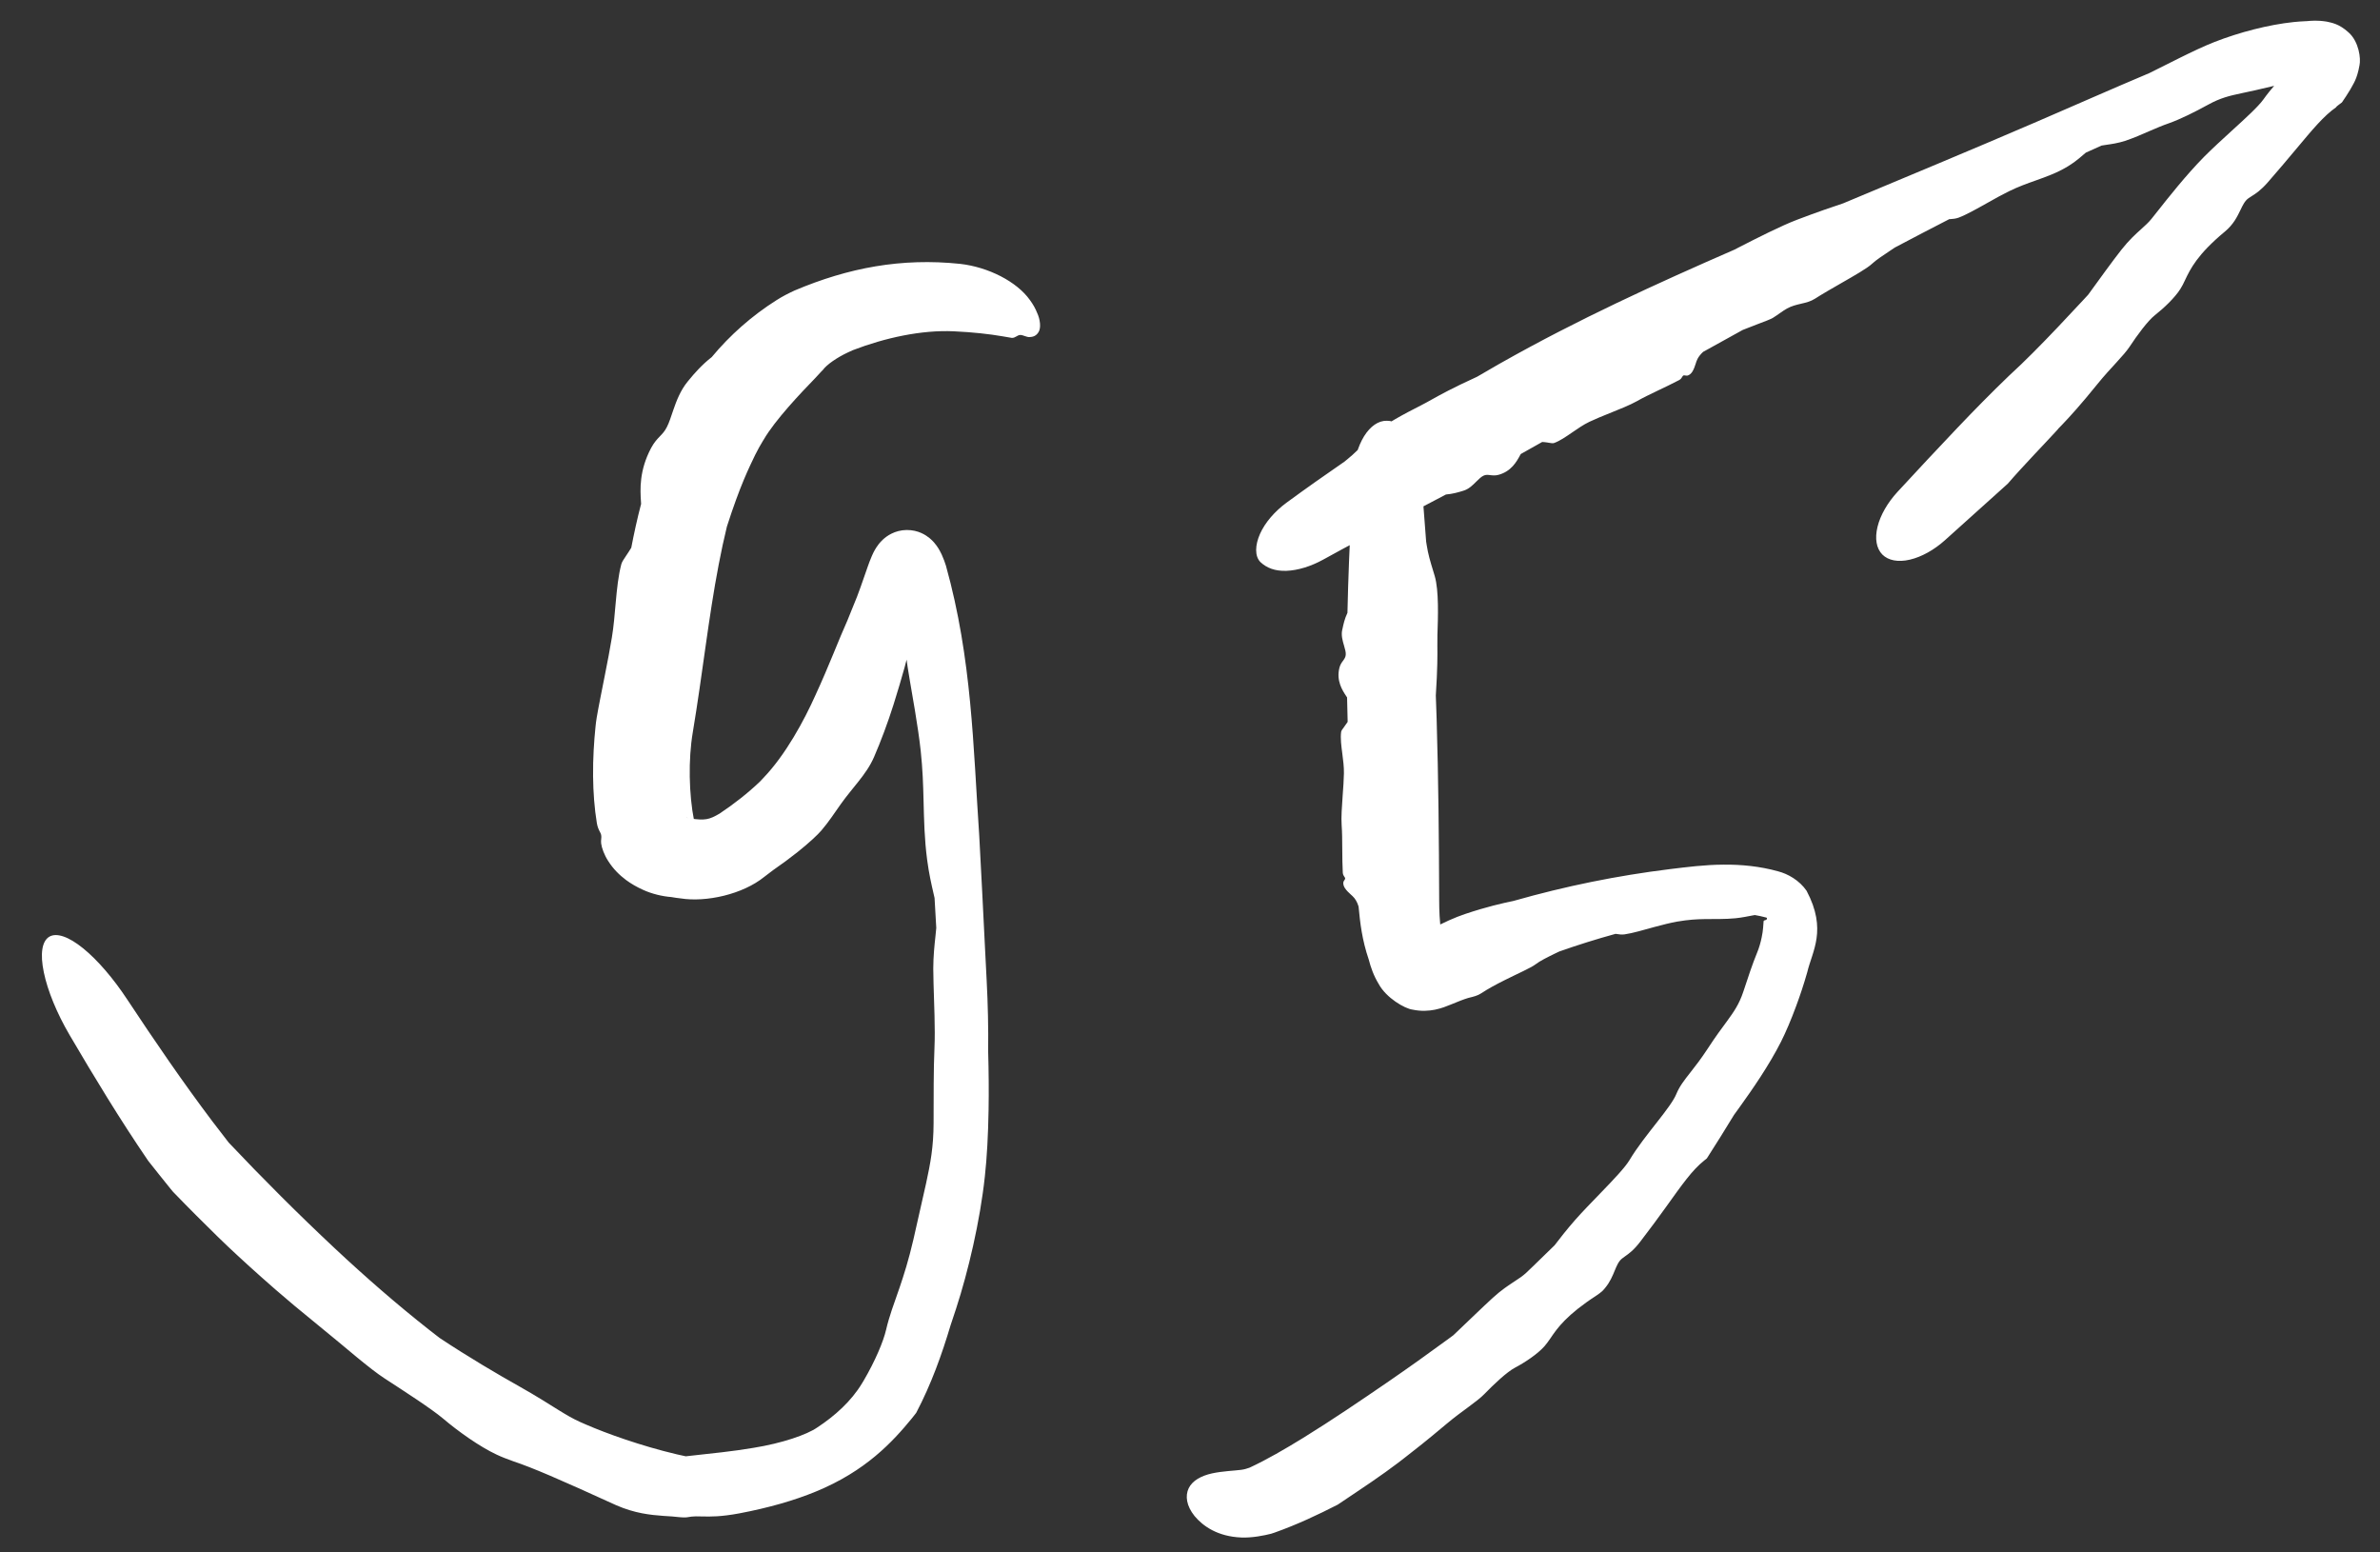 <?xml version="1.0" encoding="UTF-8"?> <svg xmlns="http://www.w3.org/2000/svg" width="46" height="30" viewBox="0 0 46 30" fill="none"><rect x="0" y="0" width="46" height="30" fill="#333333" stroke="none"/><path d="M15.759 7.304C15.483 7.588 14.979 8.118 14.76 8.497C14.756 8.503 14.752 8.51 14.747 8.517C14.694 8.604 14.647 8.689 14.595 8.792C14.476 9.042 14.308 9.372 14.049 10.177C13.991 10.416 13.938 10.661 13.891 10.909C13.693 11.938 13.578 13.028 13.39 14.152C13.301 14.676 13.315 15.355 13.415 15.856C13.428 15.939 13.46 15.944 13.372 15.859C13.268 15.774 13.216 15.801 13.348 15.818C13.625 15.856 13.702 15.843 13.907 15.723C14.19 15.534 14.45 15.331 14.688 15.104C14.709 15.082 14.731 15.059 14.753 15.035C15.187 14.584 15.545 13.916 15.758 13.44C16.034 12.842 16.207 12.37 16.379 11.989C16.415 11.897 16.452 11.805 16.491 11.712C16.595 11.471 16.668 11.241 16.776 10.937C16.795 10.886 16.814 10.828 16.85 10.746C16.869 10.703 16.889 10.656 16.938 10.579C16.965 10.539 16.995 10.492 17.069 10.423C17.138 10.36 17.291 10.246 17.522 10.242C17.753 10.241 17.897 10.343 17.969 10.401C18.04 10.461 18.076 10.51 18.103 10.546C18.155 10.62 18.179 10.671 18.2 10.714C18.24 10.802 18.262 10.867 18.283 10.932C18.787 12.739 18.809 14.425 18.926 16.141C18.966 16.863 19.001 17.583 19.037 18.302C19.048 18.518 19.059 18.734 19.07 18.95C19.094 19.407 19.104 19.864 19.099 20.321C19.11 20.716 19.113 21.093 19.107 21.443C19.099 21.934 19.075 22.373 19.035 22.734C18.942 23.603 18.711 24.576 18.481 25.283C18.444 25.4 18.408 25.507 18.373 25.609C18.203 26.177 18.001 26.744 17.709 27.301C17.707 27.304 17.704 27.308 17.701 27.312C17.676 27.345 17.65 27.378 17.623 27.411C17.254 27.861 16.733 28.429 15.766 28.825C15.349 28.997 14.86 29.137 14.292 29.245C13.927 29.313 13.735 29.308 13.579 29.305C13.534 29.304 13.491 29.303 13.447 29.303C13.392 29.304 13.337 29.31 13.279 29.321C13.252 29.326 13.173 29.324 13.145 29.32C13.047 29.307 12.937 29.302 12.819 29.294C12.57 29.276 12.27 29.245 11.912 29.089C10.787 28.576 10.305 28.368 9.913 28.236C9.801 28.196 9.698 28.157 9.597 28.109C9.271 27.957 8.854 27.66 8.562 27.412C8.328 27.216 7.82 26.89 7.434 26.638C7.289 26.544 7.105 26.399 6.891 26.223C6.672 26.042 6.421 25.829 6.146 25.607C5.454 25.047 5.104 24.727 4.821 24.473C4.74 24.399 4.667 24.333 4.593 24.264C4.357 24.047 4.076 23.773 3.794 23.489C3.64 23.335 3.491 23.183 3.344 23.031C3.334 23.021 3.308 22.989 3.3 22.978C3.139 22.78 2.991 22.592 2.864 22.432C2.32 21.635 1.824 20.818 1.345 20.001C1.099 19.581 0.92 19.145 0.847 18.79C0.773 18.435 0.81 18.189 0.951 18.103C1.091 18.018 1.327 18.099 1.608 18.327C1.889 18.555 2.192 18.91 2.456 19.31C2.988 20.115 3.53 20.907 4.101 21.665C4.215 21.816 4.33 21.965 4.446 22.113L4.406 22.065C5.078 22.776 5.765 23.463 6.471 24.124C7.062 24.677 7.671 25.208 8.3 25.703C8.366 25.754 8.431 25.805 8.496 25.855C9.057 26.228 9.633 26.565 10.037 26.792C10.371 26.98 10.606 27.131 10.807 27.256C10.948 27.343 11.072 27.416 11.205 27.476C11.275 27.508 11.376 27.551 11.493 27.599C11.93 27.777 12.649 28.022 13.343 28.162L13.108 28.159C13.196 28.149 13.281 28.139 13.367 28.13C13.739 28.089 14.166 28.047 14.558 27.98C15.121 27.89 15.597 27.724 15.795 27.586C16.135 27.363 16.453 27.078 16.66 26.734C16.67 26.717 16.68 26.7 16.691 26.683C16.915 26.302 17.074 25.923 17.126 25.698C17.189 25.428 17.274 25.208 17.39 24.873C17.469 24.64 17.562 24.351 17.655 23.949C17.761 23.483 17.837 23.151 17.899 22.869C17.985 22.471 18.042 22.168 18.044 21.709C18.046 21.201 18.042 20.671 18.061 20.255C18.069 20.066 18.068 19.849 18.062 19.622C18.057 19.418 18.049 19.207 18.043 19.001C18.04 18.904 18.038 18.808 18.038 18.715C18.039 18.473 18.061 18.271 18.08 18.093C18.086 18.037 18.091 17.984 18.096 17.932C18.086 17.739 18.075 17.547 18.063 17.354C18.056 17.324 18.049 17.291 18.041 17.257C18.002 17.087 17.954 16.879 17.92 16.619C17.866 16.209 17.86 15.847 17.85 15.465C17.843 15.168 17.833 14.859 17.795 14.508C17.769 14.268 17.728 13.998 17.684 13.731C17.619 13.334 17.545 12.948 17.513 12.679C17.5 12.577 17.506 12.49 17.509 12.4C17.509 12.4 17.509 12.4 17.51 12.399C17.51 12.393 17.51 12.387 17.51 12.381C17.431 12.006 17.337 11.633 17.213 11.299C17.198 11.26 17.183 11.224 17.173 11.208C17.17 11.201 17.165 11.198 17.18 11.22C17.205 11.226 17.195 11.352 17.54 11.389C17.892 11.343 17.883 11.203 17.908 11.199C17.922 11.177 17.918 11.182 17.916 11.192C17.908 11.214 17.894 11.258 17.878 11.309C17.86 11.369 17.842 11.433 17.823 11.499C17.81 11.557 17.797 11.617 17.782 11.677C17.743 11.846 17.697 12.017 17.655 12.166C17.629 12.266 17.609 12.357 17.597 12.433C17.564 12.623 17.436 13.088 17.27 13.616C17.161 13.961 17.024 14.328 16.894 14.627C16.818 14.803 16.71 14.954 16.593 15.101C16.484 15.24 16.366 15.377 16.252 15.537C16.194 15.618 16.135 15.705 16.069 15.798C16.011 15.88 15.947 15.965 15.875 16.049C15.808 16.128 15.641 16.286 15.415 16.466C15.274 16.578 15.114 16.697 14.94 16.817C14.886 16.859 14.83 16.902 14.773 16.944C14.354 17.284 13.647 17.44 13.154 17.361C13.101 17.355 13.041 17.348 12.973 17.335C12.808 17.323 12.599 17.275 12.427 17.195C12.304 17.14 12.197 17.077 12.1 17.006C11.969 16.908 11.852 16.791 11.755 16.639C11.678 16.52 11.63 16.386 11.619 16.3C11.619 16.3 11.619 16.299 11.619 16.298C11.615 16.265 11.617 16.237 11.62 16.214C11.623 16.186 11.625 16.162 11.619 16.134C11.615 16.114 11.605 16.095 11.593 16.072C11.573 16.034 11.549 15.985 11.536 15.908C11.489 15.623 11.466 15.312 11.463 15.003C11.459 14.661 11.481 14.323 11.51 14.043C11.515 13.988 11.523 13.93 11.533 13.867C11.572 13.636 11.633 13.344 11.691 13.046C11.741 12.795 11.79 12.541 11.826 12.32C11.862 12.104 11.88 11.874 11.9 11.65C11.924 11.382 11.951 11.12 12.009 10.902C12.021 10.858 12.056 10.807 12.099 10.743C12.13 10.697 12.165 10.645 12.201 10.585C12.255 10.304 12.317 10.021 12.391 9.738C12.39 9.727 12.389 9.716 12.389 9.704C12.389 9.704 12.389 9.704 12.389 9.704C12.372 9.453 12.354 9.094 12.583 8.66C12.642 8.55 12.699 8.489 12.751 8.435C12.802 8.382 12.848 8.335 12.888 8.255C12.935 8.165 12.97 8.048 13.014 7.922C13.075 7.744 13.153 7.543 13.289 7.376C13.298 7.364 13.309 7.352 13.319 7.34C13.417 7.219 13.571 7.044 13.756 6.901C14.111 6.473 14.536 6.1 15.003 5.804C15.13 5.723 15.243 5.667 15.357 5.614C16.4 5.173 17.423 4.981 18.556 5.099C19.104 5.161 19.652 5.442 19.905 5.797C19.968 5.882 20.014 5.966 20.044 6.043C20.105 6.171 20.124 6.336 20.073 6.417C20.025 6.497 19.959 6.511 19.9 6.514C19.839 6.517 19.779 6.474 19.72 6.473C19.658 6.476 19.628 6.53 19.558 6.53C19.501 6.52 19.441 6.509 19.377 6.499C19.12 6.455 18.813 6.42 18.432 6.402C17.813 6.374 17.109 6.526 16.483 6.767C16.45 6.782 16.419 6.796 16.387 6.811C16.177 6.909 15.977 7.048 15.906 7.147C15.893 7.16 15.879 7.174 15.866 7.188C15.829 7.226 15.793 7.265 15.759 7.304ZM27.73 11.132C27.813 11.41 27.793 11.948 27.783 12.246C27.782 12.251 27.782 12.256 27.782 12.262C27.78 12.332 27.78 12.399 27.781 12.478C27.783 12.662 27.785 12.914 27.751 13.44C27.757 13.593 27.762 13.746 27.767 13.898C27.802 15.059 27.812 16.22 27.816 17.384C27.816 17.602 27.826 17.811 27.851 17.978C27.852 18.145 28.003 18.251 27.759 18.079C27.738 18.068 27.715 18.058 27.691 18.05C27.441 18 27.492 18.07 27.647 17.965C27.894 17.828 28.133 17.724 28.316 17.663C28.739 17.521 29.027 17.458 29.264 17.407C30.26 17.124 31.252 16.922 32.279 16.795C32.593 16.757 32.95 16.71 33.315 16.709C33.657 16.706 34.014 16.74 34.366 16.838C34.556 16.887 34.777 17.011 34.917 17.214C35.319 17.972 35.025 18.383 34.93 18.788C34.861 19.03 34.791 19.238 34.717 19.438C34.617 19.71 34.514 19.95 34.421 20.135C34.191 20.589 33.87 21.052 33.626 21.391C33.587 21.446 33.549 21.498 33.514 21.546C33.343 21.828 33.167 22.109 32.99 22.385C32.972 22.4 32.954 22.414 32.936 22.429C32.706 22.611 32.51 22.893 32.195 23.332C32.057 23.523 31.897 23.743 31.701 23.997C31.575 24.161 31.484 24.225 31.41 24.277C31.388 24.293 31.368 24.308 31.348 24.323C31.282 24.377 31.248 24.46 31.207 24.559C31.166 24.658 31.119 24.773 31.025 24.887C31.016 24.901 30.982 24.936 30.971 24.948C30.938 24.977 30.902 25.005 30.861 25.032C30.276 25.412 30.101 25.663 29.968 25.86C29.928 25.918 29.892 25.969 29.851 26.016C29.715 26.169 29.473 26.329 29.278 26.432C29.124 26.514 28.873 26.75 28.689 26.94C28.62 27.012 28.513 27.092 28.387 27.186C28.256 27.282 28.104 27.393 27.949 27.524C27.558 27.853 27.342 28.021 27.169 28.155C27.119 28.194 27.073 28.229 27.027 28.265C26.88 28.377 26.695 28.509 26.503 28.641C26.273 28.799 26.036 28.954 25.855 29.077C25.469 29.274 25.081 29.458 24.638 29.616C24.625 29.622 24.582 29.635 24.568 29.639C24.436 29.673 24.203 29.72 23.995 29.712C23.533 29.694 23.249 29.49 23.089 29.298C22.93 29.101 22.904 28.907 22.975 28.759C23.048 28.611 23.217 28.519 23.425 28.473C23.633 28.428 23.865 28.421 23.989 28.404C24.05 28.396 24.087 28.385 24.202 28.346L24.143 28.366C24.485 28.208 24.843 27.999 25.192 27.784C25.747 27.441 26.295 27.069 26.84 26.695C27.221 26.433 27.6 26.163 27.973 25.889C28.012 25.861 28.05 25.832 28.089 25.804C28.373 25.535 28.652 25.263 28.853 25.079C29.02 24.927 29.158 24.838 29.276 24.76C29.358 24.707 29.43 24.659 29.493 24.601C29.527 24.569 29.573 24.525 29.628 24.472C29.747 24.356 29.911 24.195 30.09 24.023L30.009 24.113C30.144 23.936 30.293 23.747 30.446 23.573C30.591 23.409 30.771 23.225 30.942 23.048C31.186 22.796 31.411 22.559 31.495 22.418C31.643 22.17 31.848 21.914 32.028 21.684C32.199 21.466 32.345 21.274 32.399 21.143C32.462 20.99 32.551 20.878 32.678 20.716C32.769 20.601 32.876 20.463 33.008 20.262C33.158 20.031 33.276 19.874 33.374 19.741C33.512 19.552 33.614 19.407 33.695 19.162C33.784 18.89 33.876 18.615 33.959 18.415C33.997 18.324 34.028 18.219 34.049 18.116C34.079 17.981 34.082 17.851 34.086 17.808C34.087 17.773 34.133 17.792 34.148 17.763C34.152 17.755 34.153 17.745 34.149 17.736C34.144 17.733 34.135 17.73 34.124 17.728C34.056 17.71 33.987 17.695 33.917 17.683C33.901 17.686 33.884 17.689 33.867 17.692C33.779 17.708 33.673 17.732 33.543 17.745C33.339 17.765 33.156 17.758 32.952 17.761C32.795 17.763 32.629 17.773 32.427 17.808C32.424 17.808 32.421 17.809 32.418 17.809C32.286 17.833 32.138 17.87 31.99 17.91C31.771 17.97 31.556 18.034 31.402 18.056C31.344 18.065 31.291 18.056 31.238 18.048C31.237 18.048 31.237 18.048 31.237 18.048C31.233 18.047 31.23 18.047 31.226 18.046C30.859 18.147 30.495 18.261 30.138 18.387C30.108 18.401 30.078 18.416 30.048 18.43C29.902 18.501 29.762 18.571 29.678 18.636C29.587 18.705 29.335 18.814 29.084 18.94C28.919 19.022 28.753 19.112 28.629 19.195C28.558 19.242 28.476 19.261 28.394 19.281C28.388 19.283 28.381 19.284 28.375 19.286C28.289 19.312 28.182 19.354 28.04 19.413C27.961 19.445 27.866 19.485 27.735 19.512C27.62 19.535 27.47 19.547 27.303 19.511C27.151 19.493 26.792 19.284 26.647 19.015C26.549 18.854 26.494 18.694 26.455 18.544C26.325 18.161 26.288 17.837 26.258 17.518C26.25 17.495 26.243 17.473 26.234 17.452C26.218 17.417 26.2 17.385 26.179 17.358C26.156 17.329 26.129 17.305 26.101 17.28C26.064 17.246 26.025 17.21 25.993 17.161C25.968 17.123 25.957 17.076 25.965 17.045C25.969 17.03 25.977 17.019 25.985 17.008C25.993 16.997 26 16.986 25.999 16.973C25.999 16.964 25.992 16.955 25.984 16.944C25.971 16.925 25.955 16.901 25.953 16.864C25.945 16.725 25.944 16.57 25.943 16.416C25.942 16.243 25.941 16.078 25.931 15.945C25.92 15.794 25.936 15.586 25.951 15.369C25.962 15.219 25.973 15.075 25.975 14.944C25.977 14.818 25.96 14.69 25.944 14.565C25.924 14.412 25.905 14.269 25.921 14.145C25.924 14.12 25.948 14.088 25.979 14.047C26 14.019 26.024 13.986 26.047 13.95C26.042 13.794 26.038 13.635 26.036 13.478C26.032 13.473 26.029 13.467 26.025 13.461C26.025 13.461 26.025 13.461 26.025 13.461C25.942 13.338 25.828 13.158 25.886 12.912C25.901 12.847 25.93 12.806 25.957 12.77C25.983 12.734 26.006 12.702 26.01 12.656C26.015 12.604 25.997 12.545 25.977 12.476C25.949 12.381 25.919 12.276 25.942 12.172C25.944 12.165 25.946 12.157 25.948 12.148C25.964 12.07 25.989 11.955 26.043 11.843C26.05 11.505 26.061 11.171 26.074 10.836C26.096 10.274 26.124 9.717 26.154 9.157C26.17 8.883 26.244 8.628 26.364 8.431C26.485 8.237 26.641 8.128 26.803 8.131C26.964 8.129 27.12 8.236 27.243 8.427C27.365 8.621 27.442 8.873 27.463 9.144C27.496 9.59 27.53 10.022 27.564 10.465C27.568 10.489 27.571 10.512 27.575 10.534C27.6 10.703 27.648 10.863 27.697 11.022C27.708 11.058 27.719 11.097 27.73 11.132ZM26.491 8.439C26.698 8.225 27.19 7.973 27.462 7.835C27.467 7.832 27.472 7.83 27.477 7.827C27.541 7.795 27.6 7.761 27.672 7.721C27.834 7.631 28.062 7.503 28.55 7.28C28.688 7.199 28.817 7.124 28.955 7.045C28.979 7.032 29.003 7.018 29.026 7.005C30.494 6.176 32.005 5.486 33.528 4.822C33.547 4.812 33.566 4.802 33.585 4.792C33.961 4.599 34.428 4.362 34.737 4.245C35.13 4.096 35.4 4.004 35.623 3.93C36.857 3.413 38.091 2.902 39.318 2.373C39.443 2.319 39.576 2.261 39.701 2.207C39.96 2.094 40.215 1.984 40.472 1.872C40.826 1.718 41.185 1.563 41.543 1.412C41.747 1.311 41.938 1.213 42.121 1.123C42.375 0.997 42.605 0.888 42.802 0.811C43.278 0.625 43.843 0.477 44.333 0.426C44.409 0.418 44.482 0.413 44.553 0.41C44.558 0.41 44.563 0.41 44.567 0.41C44.676 0.401 44.783 0.388 44.972 0.418C45.066 0.441 45.205 0.456 45.393 0.627C45.594 0.807 45.632 1.133 45.604 1.26C45.555 1.539 45.483 1.619 45.428 1.726C45.371 1.822 45.317 1.902 45.264 1.979C45.244 1.994 45.224 2.01 45.203 2.025C45.19 2.035 45.177 2.046 45.164 2.056C45.161 2.06 45.152 2.071 45.149 2.075C44.916 2.237 44.702 2.494 44.372 2.889C44.219 3.071 44.045 3.28 43.831 3.524C43.695 3.679 43.599 3.741 43.522 3.789C43.5 3.803 43.478 3.816 43.458 3.831C43.387 3.882 43.348 3.964 43.302 4.06C43.24 4.187 43.169 4.337 43.001 4.476C42.468 4.918 42.333 5.2 42.232 5.413C42.203 5.475 42.175 5.533 42.141 5.585C42.032 5.757 41.822 5.955 41.648 6.092C41.512 6.199 41.305 6.48 41.159 6.702C41.105 6.784 41.015 6.885 40.907 7.003C40.797 7.123 40.665 7.265 40.537 7.424C40.209 7.829 40.017 8.039 39.854 8.21C39.825 8.24 39.798 8.268 39.771 8.295L39.785 8.283C39.771 8.298 39.756 8.314 39.742 8.331C39.621 8.463 39.469 8.623 39.314 8.788C39.13 8.985 38.943 9.187 38.806 9.347C38.403 9.711 37.998 10.074 37.592 10.439C37.384 10.626 37.141 10.762 36.914 10.815C36.688 10.868 36.497 10.832 36.381 10.716C36.266 10.598 36.233 10.407 36.288 10.181C36.343 9.955 36.483 9.714 36.673 9.507C37.057 9.092 37.442 8.677 37.834 8.266C38.158 7.926 38.488 7.589 38.832 7.259C38.835 7.256 38.843 7.248 38.846 7.246C38.992 7.113 39.141 6.968 39.289 6.82C39.614 6.495 39.938 6.149 40.259 5.804C40.292 5.768 40.326 5.731 40.359 5.696C40.594 5.372 40.829 5.046 41.003 4.825C41.147 4.642 41.274 4.527 41.383 4.429C41.459 4.36 41.524 4.302 41.582 4.231C41.613 4.193 41.653 4.142 41.702 4.08C41.904 3.825 42.245 3.391 42.6 3.03C42.757 2.872 42.952 2.694 43.137 2.525C43.403 2.283 43.648 2.059 43.746 1.922C43.89 1.72 44.077 1.514 44.257 1.324L44.242 1.342C44.272 1.307 44.3 1.275 44.327 1.244C44.406 1.154 44.473 1.052 44.471 1.056C44.478 1.057 44.417 1.136 44.503 1.336C44.609 1.525 44.715 1.536 44.73 1.553C44.788 1.584 44.711 1.574 44.642 1.578C44.59 1.579 44.529 1.579 44.455 1.583C44.331 1.589 44.165 1.607 43.94 1.662C43.68 1.726 43.486 1.767 43.322 1.802C43.091 1.851 42.916 1.892 42.68 2.022C42.419 2.165 42.14 2.305 41.909 2.386C41.801 2.423 41.687 2.472 41.563 2.525C41.403 2.595 41.232 2.67 41.071 2.723C40.938 2.766 40.819 2.783 40.714 2.798C40.681 2.803 40.649 2.808 40.618 2.813C40.519 2.857 40.415 2.904 40.314 2.95C40.3 2.962 40.285 2.975 40.269 2.988C40.224 3.027 40.172 3.072 40.11 3.118C40.066 3.151 40.018 3.184 39.962 3.218C39.754 3.343 39.555 3.413 39.345 3.488C39.179 3.547 39.01 3.607 38.825 3.698C38.698 3.76 38.557 3.839 38.419 3.917C38.211 4.033 38.007 4.149 37.856 4.206C37.799 4.227 37.743 4.231 37.688 4.235C37.687 4.235 37.687 4.235 37.687 4.235C37.683 4.235 37.679 4.235 37.675 4.235C37.324 4.415 36.974 4.598 36.624 4.783C36.595 4.802 36.566 4.821 36.537 4.841C36.397 4.934 36.259 5.025 36.178 5.101C36.09 5.184 35.839 5.327 35.574 5.479C35.401 5.578 35.222 5.681 35.08 5.772C34.996 5.826 34.904 5.848 34.808 5.87C34.719 5.891 34.627 5.913 34.539 5.962C34.495 5.986 34.45 6.018 34.402 6.051C34.36 6.081 34.315 6.112 34.267 6.142C34.222 6.169 34.112 6.211 33.971 6.264C33.885 6.297 33.785 6.335 33.683 6.376C33.428 6.517 33.171 6.659 32.917 6.8C32.871 6.843 32.834 6.888 32.81 6.934C32.793 6.967 32.782 7.001 32.771 7.037C32.755 7.085 32.739 7.135 32.708 7.184C32.683 7.223 32.646 7.252 32.614 7.258C32.598 7.261 32.584 7.258 32.572 7.256C32.557 7.254 32.545 7.251 32.533 7.257C32.525 7.262 32.52 7.272 32.513 7.284C32.501 7.303 32.487 7.328 32.454 7.345C32.333 7.409 32.19 7.477 32.052 7.543C31.898 7.617 31.748 7.689 31.633 7.755C31.503 7.828 31.305 7.907 31.108 7.986C30.97 8.041 30.832 8.098 30.718 8.152C30.604 8.207 30.501 8.278 30.395 8.351C30.271 8.436 30.153 8.519 30.037 8.561C30.014 8.57 29.975 8.563 29.927 8.555C29.92 8.553 29.913 8.552 29.906 8.551C29.876 8.547 29.842 8.542 29.807 8.541C29.667 8.621 29.535 8.695 29.393 8.774C29.39 8.78 29.387 8.786 29.383 8.792C29.383 8.792 29.383 8.792 29.383 8.792C29.311 8.925 29.208 9.109 28.963 9.176C28.901 9.193 28.849 9.187 28.804 9.182C28.76 9.176 28.72 9.171 28.678 9.19C28.629 9.211 28.587 9.255 28.535 9.305C28.464 9.376 28.389 9.452 28.284 9.483C28.277 9.485 28.269 9.488 28.261 9.49C28.183 9.514 28.073 9.546 27.947 9.556C27.65 9.712 27.349 9.87 27.052 10.026C26.555 10.287 26.058 10.546 25.573 10.815C25.338 10.945 25.083 11.023 24.864 11.031C24.642 11.039 24.481 10.974 24.363 10.864C24.247 10.749 24.257 10.532 24.354 10.315C24.452 10.096 24.64 9.88 24.866 9.714C25.237 9.442 25.606 9.182 25.981 8.924C26 8.908 26.019 8.893 26.037 8.879C26.175 8.769 26.292 8.646 26.41 8.523C26.437 8.495 26.463 8.467 26.491 8.439Z" fill="white"></path></svg> 